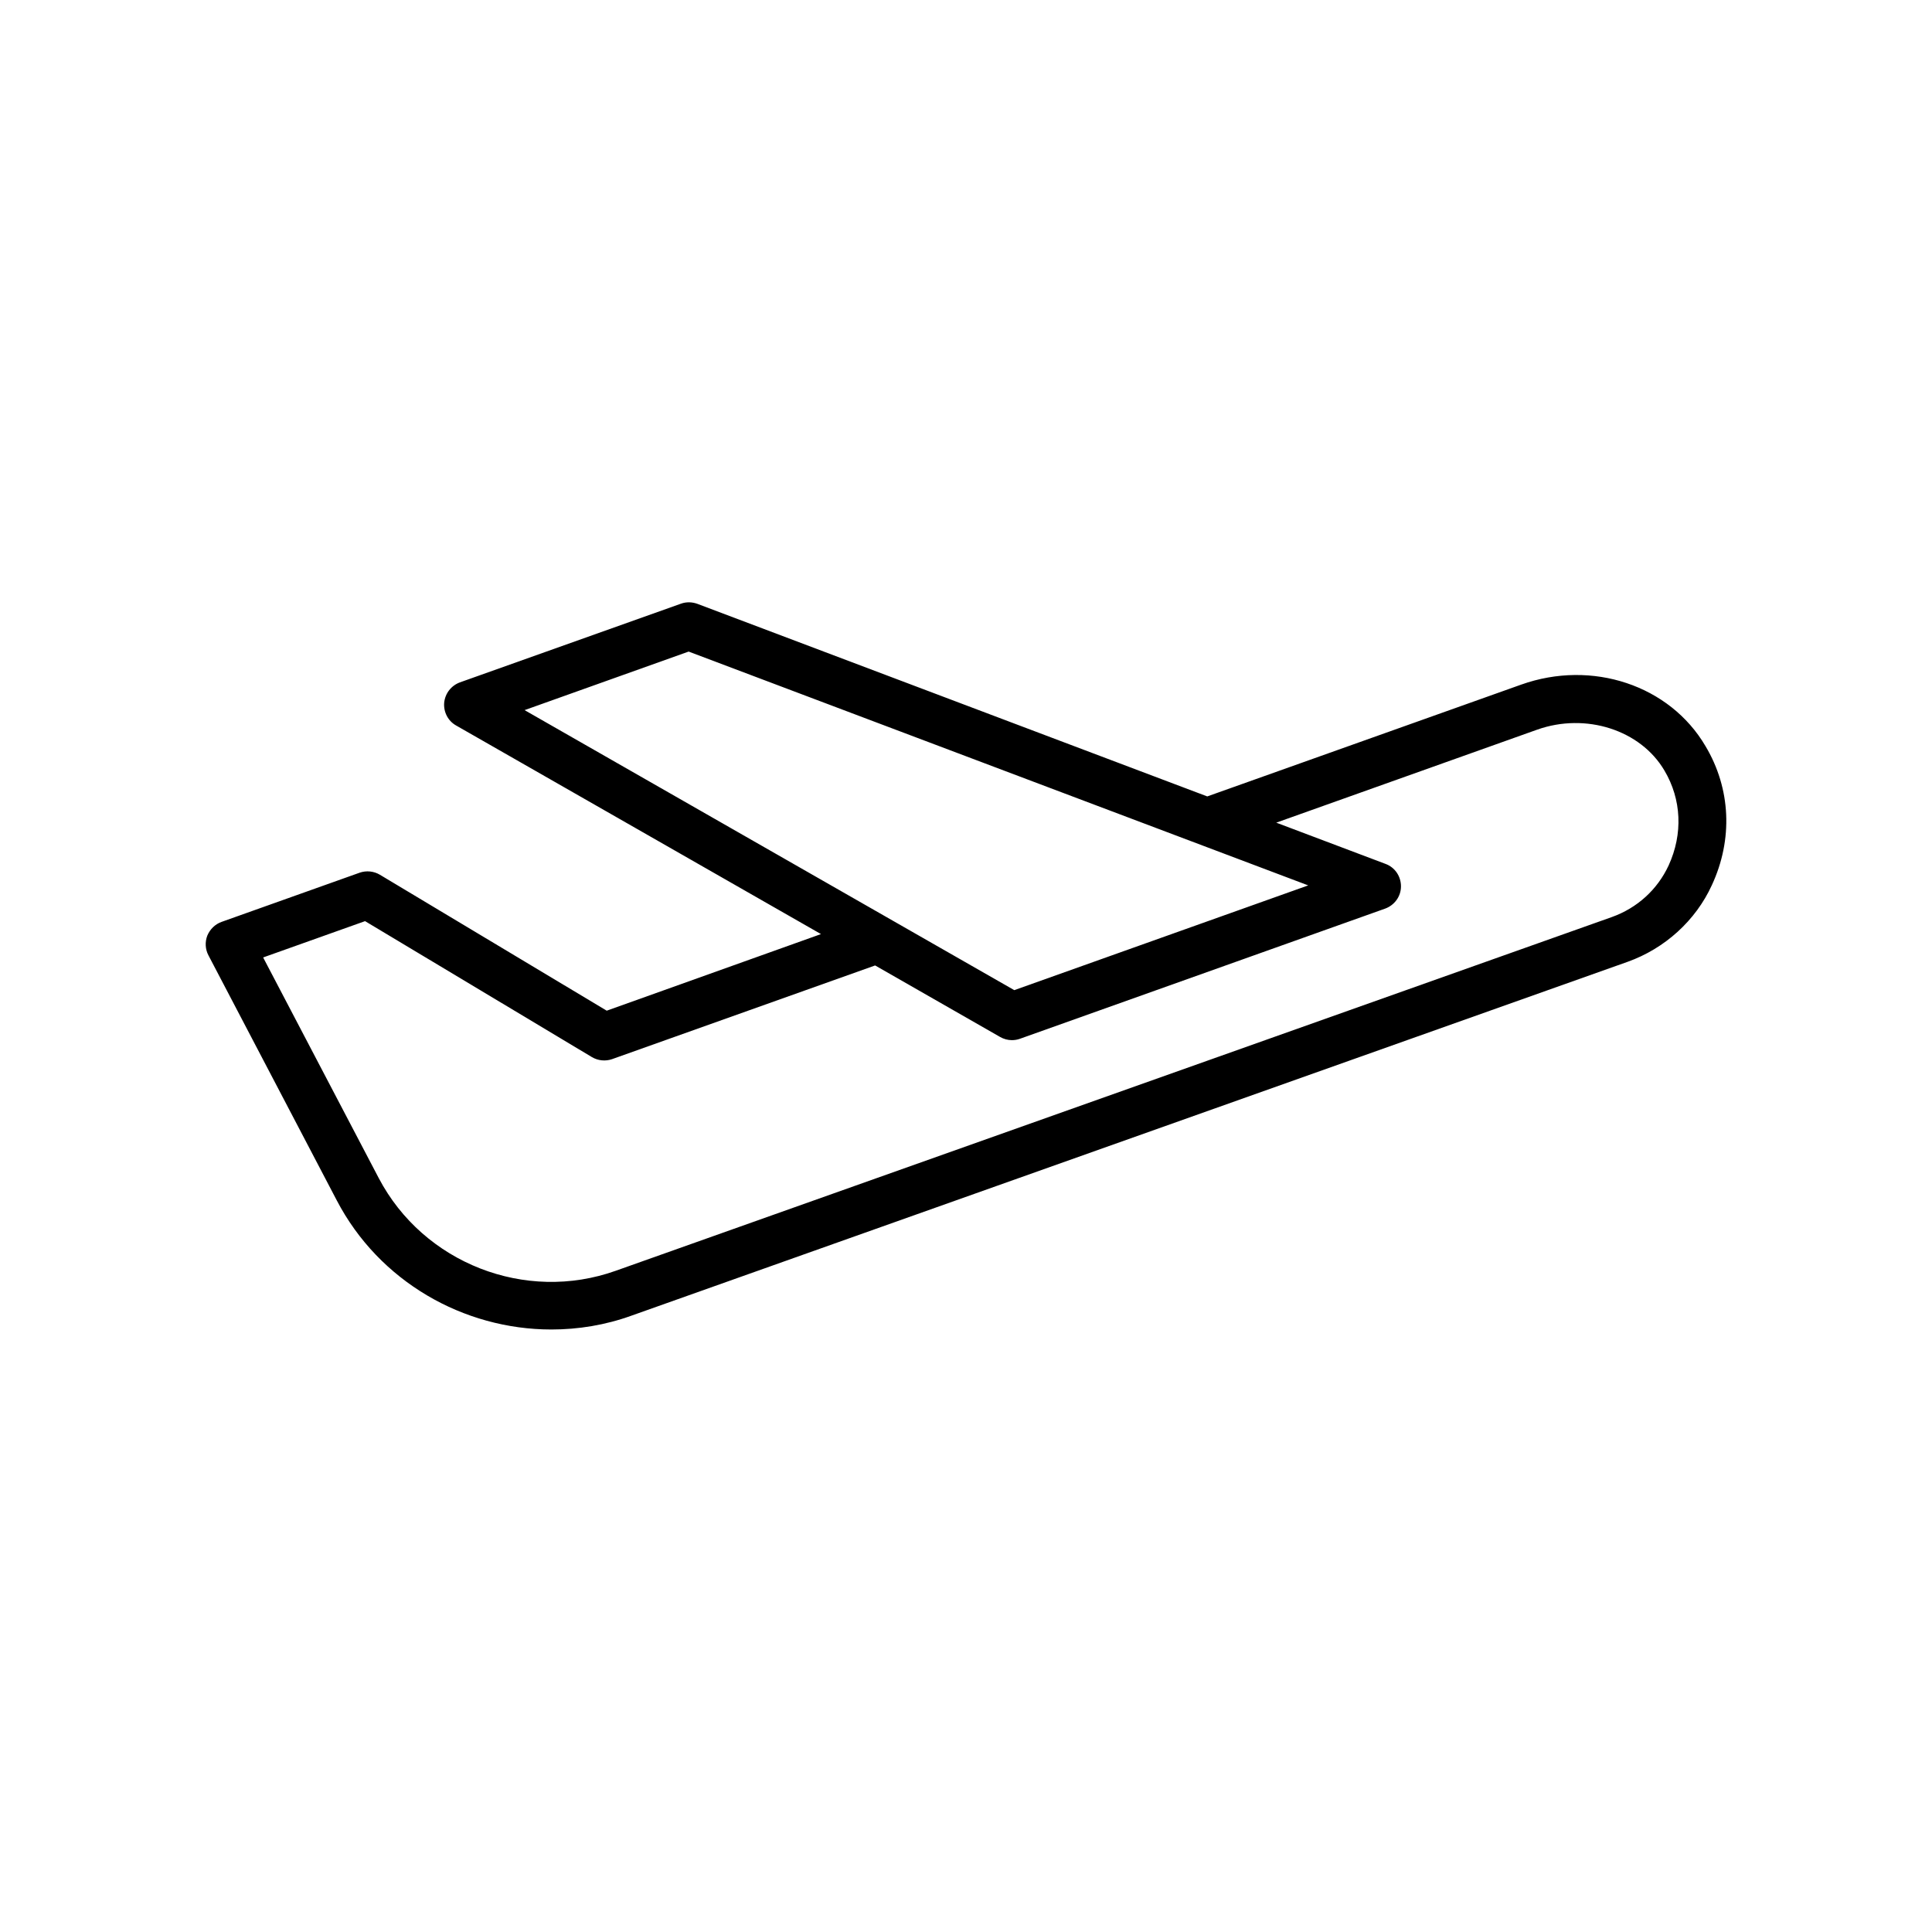 <?xml version="1.0" encoding="UTF-8"?>
<!-- Uploaded to: SVG Repo, www.svgrepo.com, Generator: SVG Repo Mixer Tools -->
<svg fill="#000000" width="800px" height="800px" version="1.1" viewBox="144 144 512 512" xmlns="http://www.w3.org/2000/svg">
 <path d="m290.12 496.33c7.106 0 14.309-1.16 21.262-3.68l263.95-93.758c9.875-3.527 18.035-10.934 22.32-20.305 5.644-12.141 5.039-25.594-1.664-36.828-9.473-16.172-30.078-23.023-48.871-16.324l-83.18 29.625-135.12-51.035c-1.41-0.504-2.922-0.555-4.332-0.051l-58.594 20.859c-2.316 0.855-3.93 2.922-4.18 5.391-0.203 2.469 1.008 4.836 3.176 6.047l96.68 55.27-56.781 20.301-60.105-36.023c-1.613-0.957-3.578-1.16-5.34-0.555l-36.625 13.047c-1.715 0.605-3.074 1.965-3.777 3.629-0.656 1.715-0.555 3.629 0.301 5.238l34.008 64.941c11.234 21.516 33.602 34.211 56.879 34.211zm-7.102-164.14 43.48-15.516 164.19 61.965-77.891 27.762zm-69.074 65.945-0.203-0.402 27.004-9.621 60.105 36.023c1.613 0.957 3.578 1.16 5.34 0.555l69.727-24.836 33.102 18.941c0.957 0.555 2.066 0.855 3.125 0.855 0.707 0 1.41-0.102 2.117-0.352l96.832-34.512c2.469-0.906 4.18-3.223 4.18-5.894s-1.613-5.039-4.082-5.945l-28.969-10.934 69.121-24.637c12.898-4.586 27.406 0.051 33.754 10.832 4.535 7.656 4.938 16.777 1.109 25.141-2.973 6.398-8.312 11.285-15.113 13.703l-263.89 93.707c-23.98 8.566-50.984-2.016-62.824-24.535z"/>
</svg>